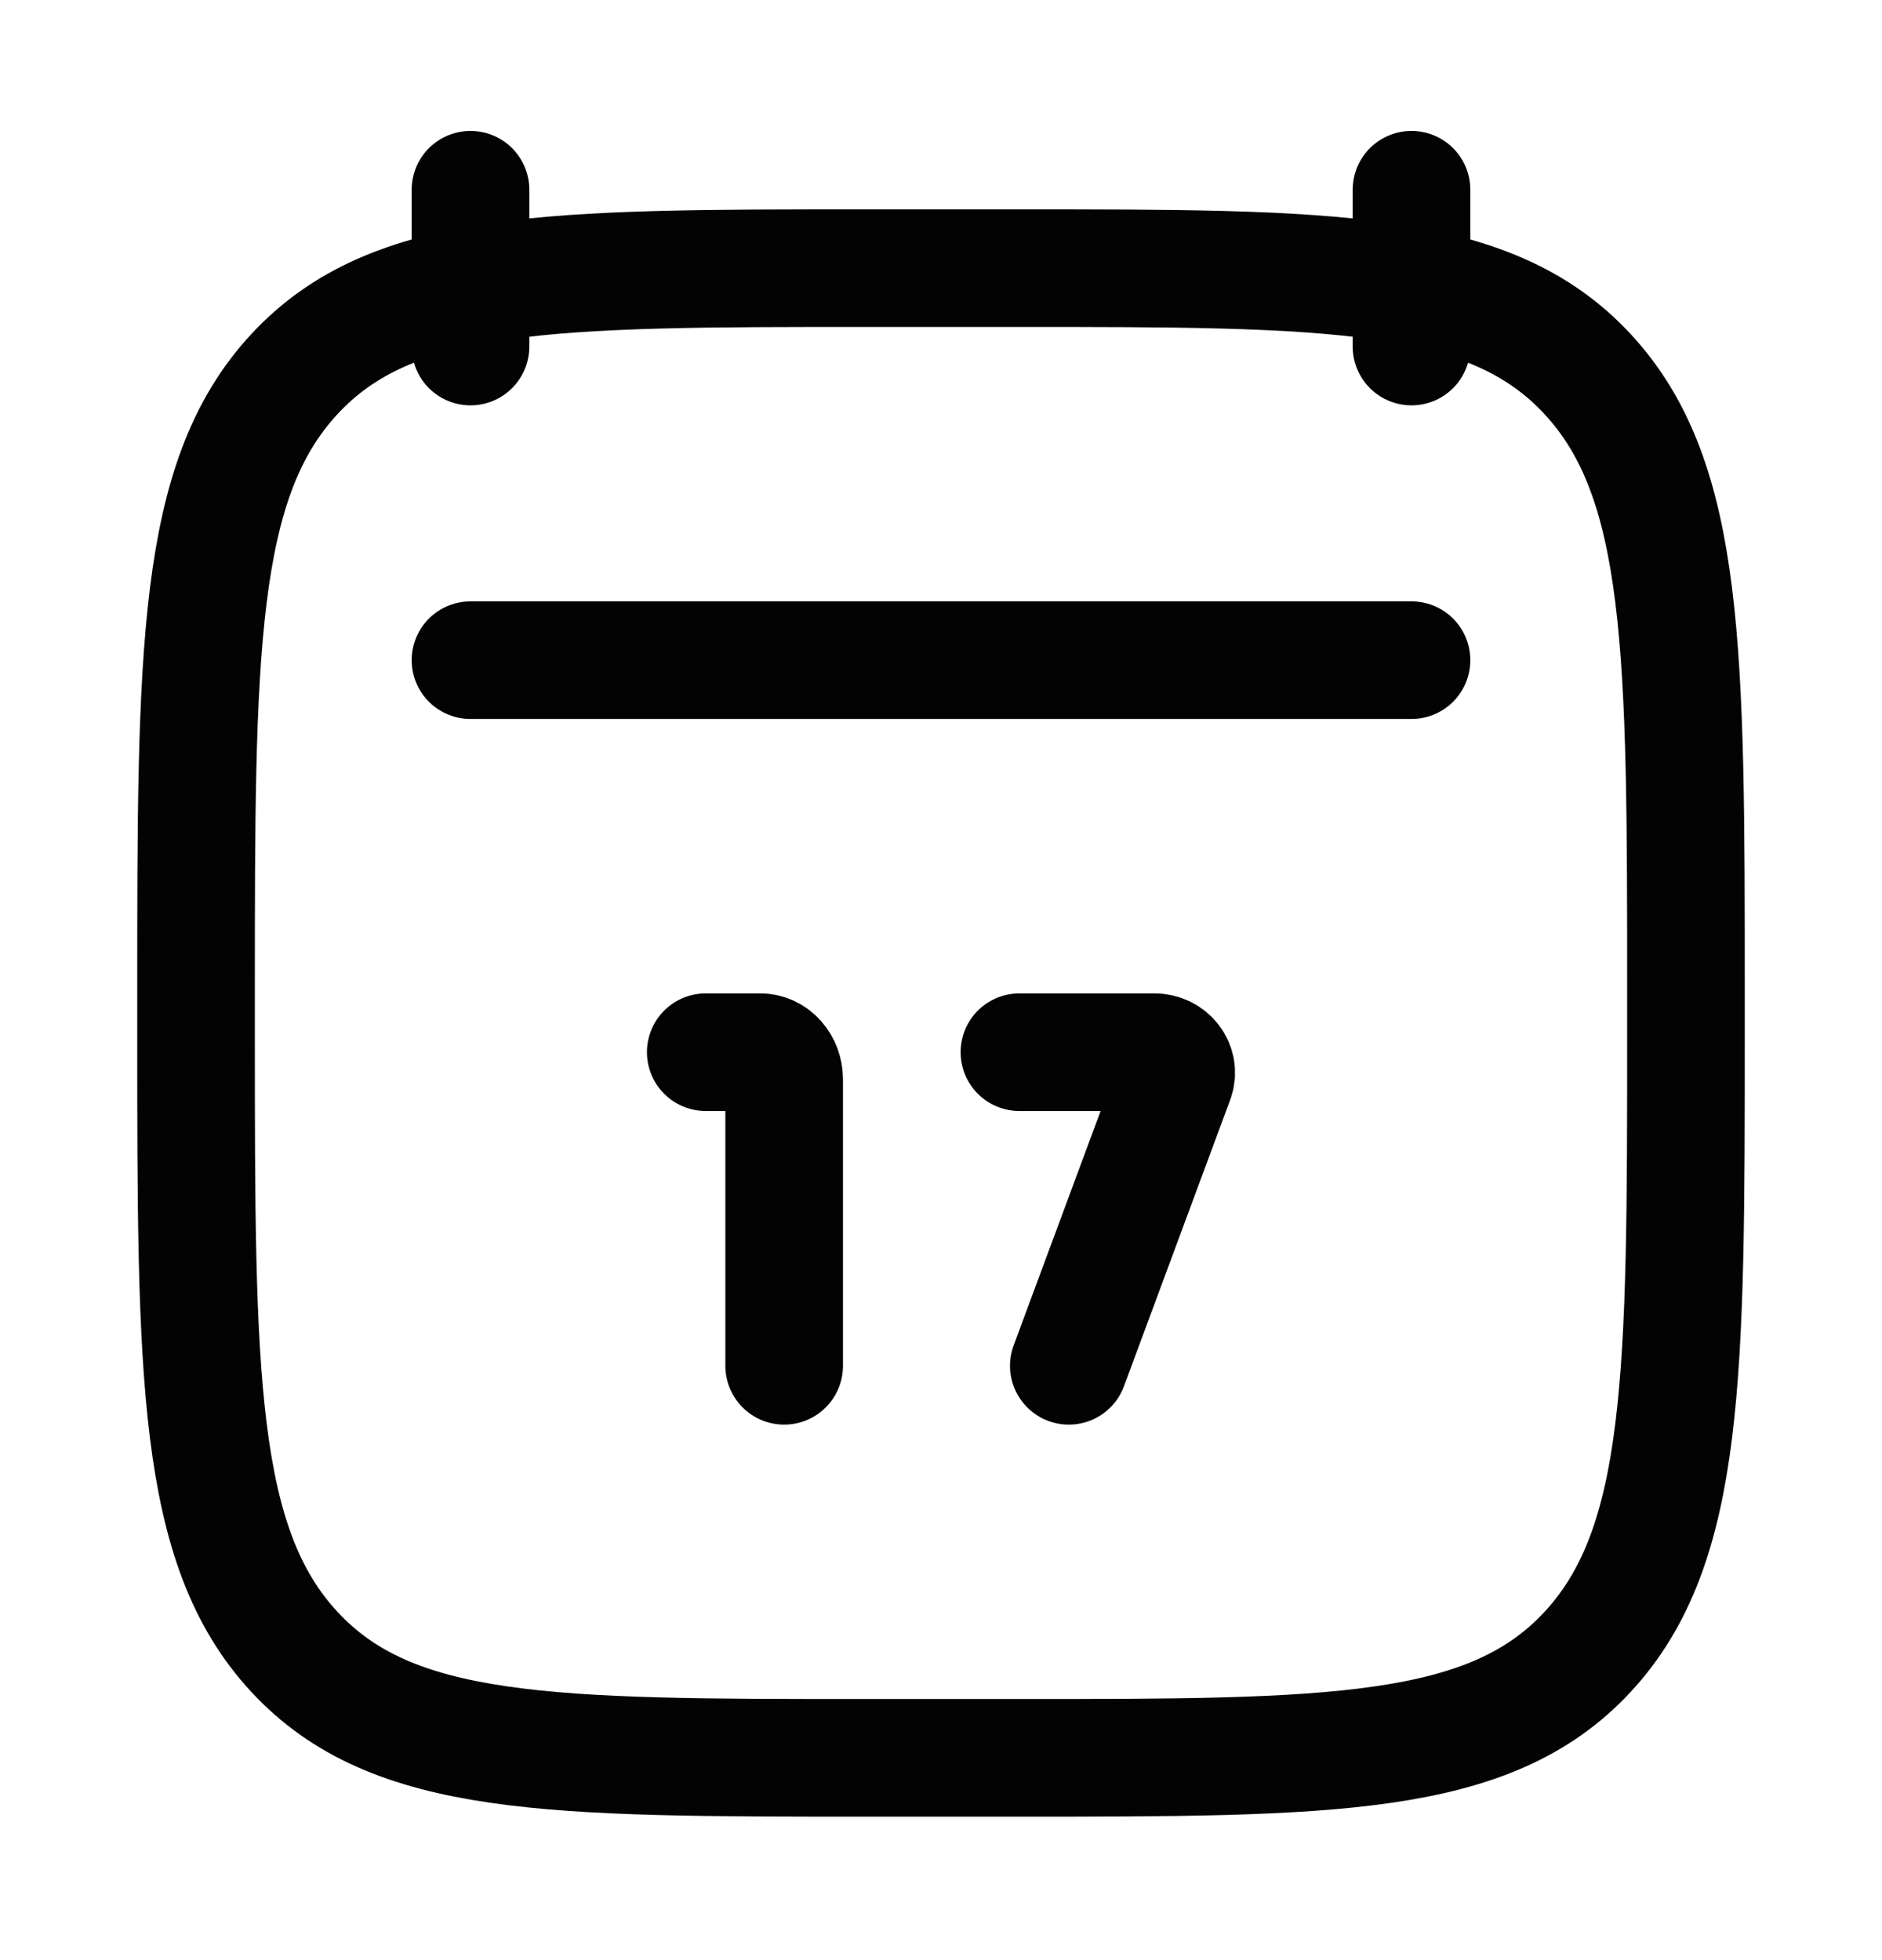 <svg width="24" height="25" viewBox="0 0 24 25" fill="none" xmlns="http://www.w3.org/2000/svg">
<path d="M18 2.42V4.42M6 2.42V4.42" stroke="#030303" stroke-width="1.5" stroke-linecap="round" stroke-linejoin="round"/>
<path d="M10 17.42L10 13.767C10 13.575 9.863 13.42 9.695 13.42H9M13.63 17.42L14.984 13.769C15.047 13.598 14.913 13.42 14.721 13.42H13" stroke="#030303" stroke-width="1.5" stroke-linecap="round"/>
<path d="M2.5 12.663C2.5 8.306 2.5 6.127 3.752 4.774C5.004 3.42 7.019 3.42 11.05 3.42H12.95C16.98 3.42 18.996 3.42 20.248 4.774C21.5 6.127 21.5 8.306 21.5 12.663V13.177C21.5 17.534 21.5 19.713 20.248 21.066C18.996 22.42 16.98 22.42 12.95 22.42H11.05C7.019 22.42 5.004 22.42 3.752 21.066C2.5 19.713 2.5 17.534 2.5 13.177V12.663Z" stroke="#030303" stroke-width="1.5" stroke-linecap="round" stroke-linejoin="round"/>
<path d="M6 8.42H18" stroke="#030303" stroke-width="1.5" stroke-linecap="round" stroke-linejoin="round"/>
</svg>
